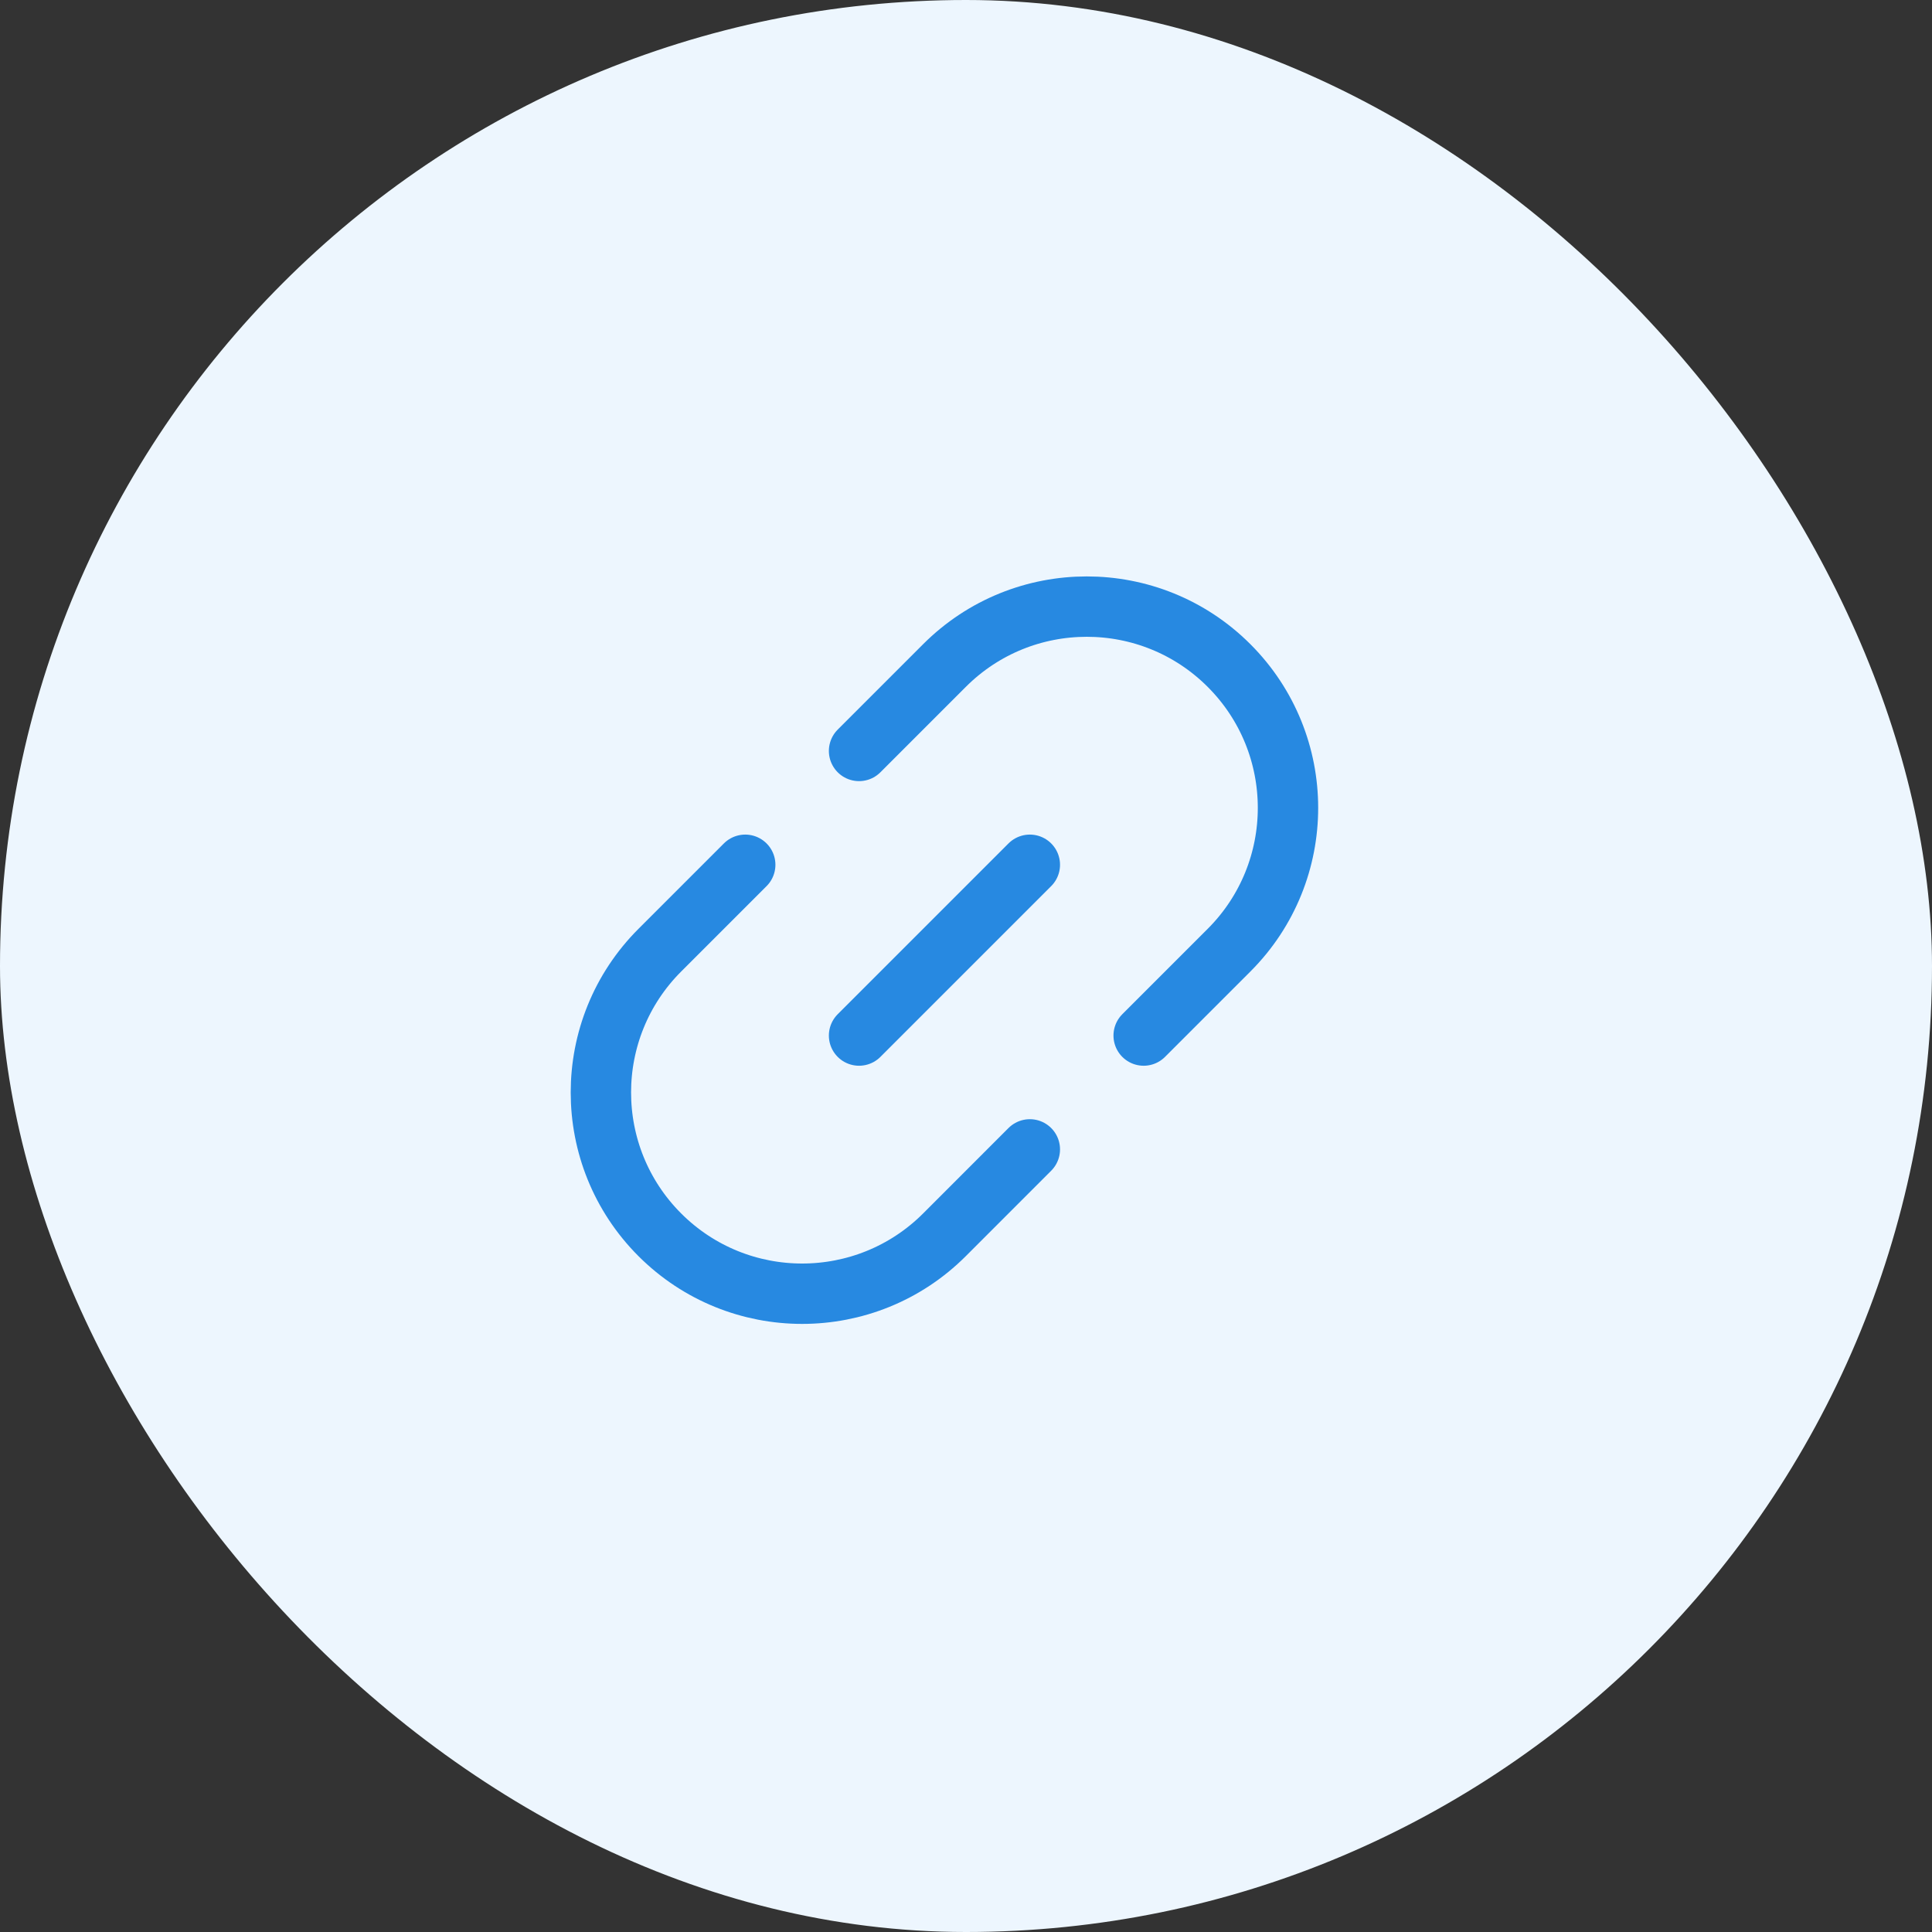 <svg width="48" height="48" viewBox="0 0 48 48" fill="none" xmlns="http://www.w3.org/2000/svg">
<rect x="0" y="0" width="48" height="48" fill="#333333" stroke="none"/>
<rect width="48" height="48" rx="24" fill="#EDF6FE"/>
<path d="M28.414 25.728L30.535 23.607C32.488 21.654 32.488 18.488 30.535 16.535V16.535C28.583 14.583 25.417 14.583 23.465 16.535L21.343 18.657M25.586 28.556L23.465 30.678C21.512 32.63 18.346 32.63 16.393 30.678V30.678C14.441 28.725 14.441 25.559 16.393 23.607L18.515 21.485" stroke="#2789E1" stroke-width="1.5" stroke-linecap="round"/>
<path d="M25.586 21.485L21.343 25.728" stroke="#2789E1" stroke-width="1.5" stroke-linecap="round" stroke-linejoin="round"/>
</svg>
